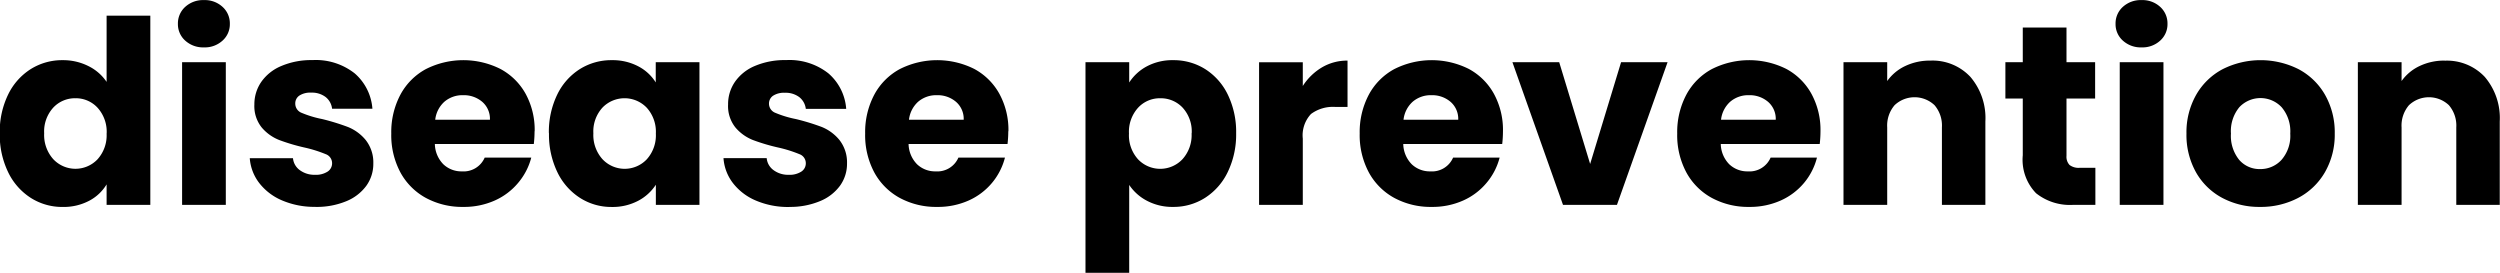 <svg xmlns="http://www.w3.org/2000/svg" width="136.906" height="14.938" viewBox="0 0 136.906 14.938">
  <defs>
    <style>
      .cls-1 {
        fill-rule: evenodd;
      }
    </style>
  </defs>
  <path id="disease_prevention" data-name="disease prevention" class="cls-1" d="M0.892,8.08A4.711,4.711,0,0,0,1.347,10.2a3.431,3.431,0,0,0,1.239,1.414,3.2,3.2,0,0,0,1.75.5,3.007,3.007,0,0,0,1.449-.336,2.439,2.439,0,0,0,.959-0.9V12H9.138V1.64H6.744V5.266a2.567,2.567,0,0,0-1-.868,3.076,3.076,0,0,0-1.407-.322,3.235,3.235,0,0,0-1.75.49,3.393,3.393,0,0,0-1.239,1.4A4.669,4.669,0,0,0,.892,8.08h0ZM6.744,8.094a1.958,1.958,0,0,1-.5,1.414A1.667,1.667,0,0,1,3.825,9.5a1.982,1.982,0,0,1-.5-1.421,1.933,1.933,0,0,1,.5-1.407,1.625,1.625,0,0,1,1.211-.511,1.615,1.615,0,0,1,1.211.518,1.958,1.958,0,0,1,.5,1.414h0Zm5.334-4.718a1.432,1.432,0,0,0,1.015-.371,1.2,1.2,0,0,0,.4-0.917,1.218,1.218,0,0,0-.4-0.931A1.433,1.433,0,0,0,12.078.786a1.452,1.452,0,0,0-1.029.371,1.218,1.218,0,0,0-.4.931,1.2,1.2,0,0,0,.4.917,1.451,1.451,0,0,0,1.029.371h0Zm-1.2.812V12h2.394V4.188H10.874Zm7.308,7.924a4.233,4.233,0,0,0,1.673-.308,2.546,2.546,0,0,0,1.106-.847,2.055,2.055,0,0,0,.385-1.225,1.982,1.982,0,0,0-.427-1.295,2.441,2.441,0,0,0-.959-0.7A12.21,12.21,0,0,0,18.546,7.3a5.718,5.718,0,0,1-1.113-.336,0.538,0.538,0,0,1-.357-0.5A0.514,0.514,0,0,1,17.3,6.015a1.094,1.094,0,0,1,.644-0.161,1.239,1.239,0,0,1,.791.238,0.954,0.954,0,0,1,.357.644H21.3A2.833,2.833,0,0,0,20.331,4.8a3.439,3.439,0,0,0-2.317-.728A4.182,4.182,0,0,0,16.3,4.4a2.5,2.5,0,0,0-1.092.875A2.151,2.151,0,0,0,14.836,6.5a1.869,1.869,0,0,0,.406,1.267,2.416,2.416,0,0,0,.966.686,10.607,10.607,0,0,0,1.4.413,7.105,7.105,0,0,1,1.134.357,0.525,0.525,0,0,1,.35.5,0.536,0.536,0,0,1-.245.455,1.178,1.178,0,0,1-.693.175,1.337,1.337,0,0,1-.826-0.252,0.909,0.909,0,0,1-.378-0.658H14.584A2.521,2.521,0,0,0,15.1,10.8a3.107,3.107,0,0,0,1.26.959,4.489,4.489,0,0,0,1.82.35h0Zm12-4.144a4.123,4.123,0,0,0-.5-2.058A3.419,3.419,0,0,0,28.3,4.552a4.537,4.537,0,0,0-4.074.014,3.44,3.44,0,0,0-1.393,1.4,4.371,4.371,0,0,0-.5,2.128,4.322,4.322,0,0,0,.5,2.128,3.484,3.484,0,0,0,1.4,1.4,4.188,4.188,0,0,0,2.044.49,4.114,4.114,0,0,0,1.722-.35,3.539,3.539,0,0,0,1.281-.966A3.5,3.5,0,0,0,30,9.41H27.45a1.258,1.258,0,0,1-1.246.756,1.432,1.432,0,0,1-1.015-.385,1.627,1.627,0,0,1-.469-1.113h5.418a6.11,6.11,0,0,0,.042-0.7h0Zm-5.446-.63a1.554,1.554,0,0,1,.511-0.994,1.517,1.517,0,0,1,1.015-.35,1.546,1.546,0,0,1,1.05.364,1.231,1.231,0,0,1,.42.98h-3Zm6.23,0.742a4.712,4.712,0,0,0,.455,2.121,3.431,3.431,0,0,0,1.239,1.414,3.175,3.175,0,0,0,1.736.5,3.007,3.007,0,0,0,1.449-.336,2.587,2.587,0,0,0,.973-0.882V12H39.21V4.188H36.816V5.294a2.476,2.476,0,0,0-.959-0.882,3.007,3.007,0,0,0-1.449-.336,3.235,3.235,0,0,0-1.75.49,3.393,3.393,0,0,0-1.239,1.4,4.669,4.669,0,0,0-.455,2.114h0Zm5.852,0.014a1.958,1.958,0,0,1-.5,1.414A1.667,1.667,0,0,1,33.9,9.5a1.982,1.982,0,0,1-.5-1.421,1.933,1.933,0,0,1,.5-1.407,1.682,1.682,0,0,1,2.422.007,1.958,1.958,0,0,1,.5,1.414h0Zm7.308,4.018A4.233,4.233,0,0,0,45.8,11.8a2.546,2.546,0,0,0,1.106-.847,2.055,2.055,0,0,0,.385-1.225,1.982,1.982,0,0,0-.427-1.295,2.441,2.441,0,0,0-.959-0.7A12.21,12.21,0,0,0,44.488,7.3a5.718,5.718,0,0,1-1.113-.336,0.538,0.538,0,0,1-.357-0.5,0.514,0.514,0,0,1,.224-0.441,1.094,1.094,0,0,1,.644-0.161,1.239,1.239,0,0,1,.791.238,0.954,0.954,0,0,1,.357.644h2.212A2.833,2.833,0,0,0,46.273,4.8a3.439,3.439,0,0,0-2.317-.728,4.182,4.182,0,0,0-1.715.322,2.5,2.5,0,0,0-1.092.875A2.151,2.151,0,0,0,40.778,6.5a1.869,1.869,0,0,0,.406,1.267,2.416,2.416,0,0,0,.966.686,10.607,10.607,0,0,0,1.4.413,7.105,7.105,0,0,1,1.134.357,0.525,0.525,0,0,1,.35.5,0.536,0.536,0,0,1-.245.455,1.178,1.178,0,0,1-.693.175A1.337,1.337,0,0,1,43.27,10.1a0.909,0.909,0,0,1-.378-0.658H40.526a2.521,2.521,0,0,0,.518,1.365,3.107,3.107,0,0,0,1.26.959,4.489,4.489,0,0,0,1.82.35h0Zm12-4.144a4.123,4.123,0,0,0-.5-2.058,3.419,3.419,0,0,0-1.379-1.358,4.537,4.537,0,0,0-4.074.014,3.44,3.44,0,0,0-1.393,1.4,4.371,4.371,0,0,0-.5,2.128,4.322,4.322,0,0,0,.5,2.128,3.484,3.484,0,0,0,1.4,1.4,4.188,4.188,0,0,0,2.044.49,4.114,4.114,0,0,0,1.722-.35,3.539,3.539,0,0,0,1.281-.966A3.5,3.5,0,0,0,55.94,9.41H53.392a1.258,1.258,0,0,1-1.246.756,1.432,1.432,0,0,1-1.015-.385,1.627,1.627,0,0,1-.469-1.113H56.08a6.11,6.11,0,0,0,.042-0.7h0Zm-5.446-.63a1.554,1.554,0,0,1,.511-0.994,1.517,1.517,0,0,1,1.015-.35,1.546,1.546,0,0,1,1.05.364,1.231,1.231,0,0,1,.42.98h-3ZM62.744,5.294V4.188H60.35V15.724h2.394V10.908a2.628,2.628,0,0,0,.973.868,2.975,2.975,0,0,0,1.435.336,3.2,3.2,0,0,0,1.75-.5A3.434,3.434,0,0,0,68.141,10.2,4.714,4.714,0,0,0,68.6,8.08a4.671,4.671,0,0,0-.455-2.114,3.4,3.4,0,0,0-1.239-1.4,3.236,3.236,0,0,0-1.75-.49,2.965,2.965,0,0,0-1.442.336,2.6,2.6,0,0,0-.966.882h0ZM66.16,8.08a1.966,1.966,0,0,1-.5,1.421,1.675,1.675,0,0,1-2.429.007,1.957,1.957,0,0,1-.5-1.414,1.957,1.957,0,0,1,.5-1.414,1.615,1.615,0,0,1,1.211-.518,1.642,1.642,0,0,1,1.225.511,1.933,1.933,0,0,1,.5,1.407h0Zm6.09-2.59v-1.3H69.856V12H72.25V8.374A1.71,1.71,0,0,1,72.7,7.023a2.017,2.017,0,0,1,1.344-.385H74.7V4.1a2.709,2.709,0,0,0-1.4.371A3.16,3.16,0,0,0,72.25,5.49h0ZM83.212,7.968a4.123,4.123,0,0,0-.5-2.058,3.419,3.419,0,0,0-1.379-1.358,4.537,4.537,0,0,0-4.074.014,3.44,3.44,0,0,0-1.393,1.4,4.371,4.371,0,0,0-.5,2.128,4.322,4.322,0,0,0,.5,2.128,3.484,3.484,0,0,0,1.4,1.4,4.188,4.188,0,0,0,2.044.49,4.114,4.114,0,0,0,1.722-.35,3.539,3.539,0,0,0,1.281-.966A3.5,3.5,0,0,0,83.03,9.41H80.482a1.258,1.258,0,0,1-1.246.756,1.432,1.432,0,0,1-1.015-.385,1.627,1.627,0,0,1-.469-1.113H83.17a6.11,6.11,0,0,0,.042-0.7h0Zm-5.446-.63a1.554,1.554,0,0,1,.511-0.994,1.517,1.517,0,0,1,1.015-.35,1.546,1.546,0,0,1,1.05.364,1.231,1.231,0,0,1,.42.98h-3Zm8.526-3.15H83.73L86.5,12h2.954l2.772-7.812H89.68L87.986,9.76ZM100.6,7.968a4.125,4.125,0,0,0-.5-2.058,3.419,3.419,0,0,0-1.379-1.358,4.537,4.537,0,0,0-4.074.014,3.44,3.44,0,0,0-1.393,1.4,4.371,4.371,0,0,0-.5,2.128,4.322,4.322,0,0,0,.5,2.128,3.484,3.484,0,0,0,1.4,1.4,4.188,4.188,0,0,0,2.044.49,4.114,4.114,0,0,0,1.722-.35,3.539,3.539,0,0,0,1.281-.966,3.5,3.5,0,0,0,.707-1.386H97.87a1.258,1.258,0,0,1-1.246.756,1.432,1.432,0,0,1-1.015-.385,1.627,1.627,0,0,1-.469-1.113h5.418a6.11,6.11,0,0,0,.042-0.7h0Zm-5.446-.63a1.554,1.554,0,0,1,.511-0.994,1.517,1.517,0,0,1,1.015-.35,1.546,1.546,0,0,1,1.05.364,1.231,1.231,0,0,1,.42.98h-3ZM106.62,4.1a3.119,3.119,0,0,0-1.386.3,2.528,2.528,0,0,0-.98.819V4.188H101.86V12h2.394V7.758a1.713,1.713,0,0,1,.406-1.218,1.591,1.591,0,0,1,2.184,0,1.713,1.713,0,0,1,.406,1.218V12h2.38V7.436a3.468,3.468,0,0,0-.819-2.443A2.835,2.835,0,0,0,106.62,4.1h0ZM114.8,9.97a0.82,0.82,0,0,1-.56-0.154,0.656,0.656,0,0,1-.168-0.5V6.176h1.568V4.188h-1.568v-1.9h-2.394v1.9h-0.952V6.176h0.952V9.284a2.633,2.633,0,0,0,.728,2.079,2.98,2.98,0,0,0,2.03.637h1.218V9.97H114.8Zm3.388-6.594a1.431,1.431,0,0,0,1.015-.371,1.2,1.2,0,0,0,.4-0.917,1.218,1.218,0,0,0-.4-0.931,1.432,1.432,0,0,0-1.015-.371,1.452,1.452,0,0,0-1.029.371,1.218,1.218,0,0,0-.4.931,1.2,1.2,0,0,0,.4.917,1.451,1.451,0,0,0,1.029.371h0Zm-1.2.812V12h2.394V4.188H116.98Zm7.686,7.924a4.395,4.395,0,0,0,2.079-.49,3.64,3.64,0,0,0,1.47-1.407,4.11,4.11,0,0,0,.539-2.121,4.147,4.147,0,0,0-.532-2.121,3.614,3.614,0,0,0-1.456-1.407,4.626,4.626,0,0,0-4.144,0,3.614,3.614,0,0,0-1.456,1.407,4.147,4.147,0,0,0-.532,2.121,4.183,4.183,0,0,0,.525,2.128,3.589,3.589,0,0,0,1.442,1.4,4.31,4.31,0,0,0,2.065.49h0Zm0-2.072a1.473,1.473,0,0,1-1.141-.5,2.081,2.081,0,0,1-.455-1.442,2.055,2.055,0,0,1,.462-1.449,1.591,1.591,0,0,1,2.317.007,2.038,2.038,0,0,1,.469,1.442,2,2,0,0,1-.483,1.442,1.56,1.56,0,0,1-1.169.5h0ZM134.788,4.1a3.119,3.119,0,0,0-1.386.3,2.528,2.528,0,0,0-.98.819V4.188h-2.394V12h2.394V7.758a1.713,1.713,0,0,1,.406-1.218,1.591,1.591,0,0,1,2.184,0,1.713,1.713,0,0,1,.406,1.218V12h2.38V7.436a3.468,3.468,0,0,0-.819-2.443,2.835,2.835,0,0,0-2.191-.889h0Z" transform="translate(-0.906 -0.781)"/>
</svg>

